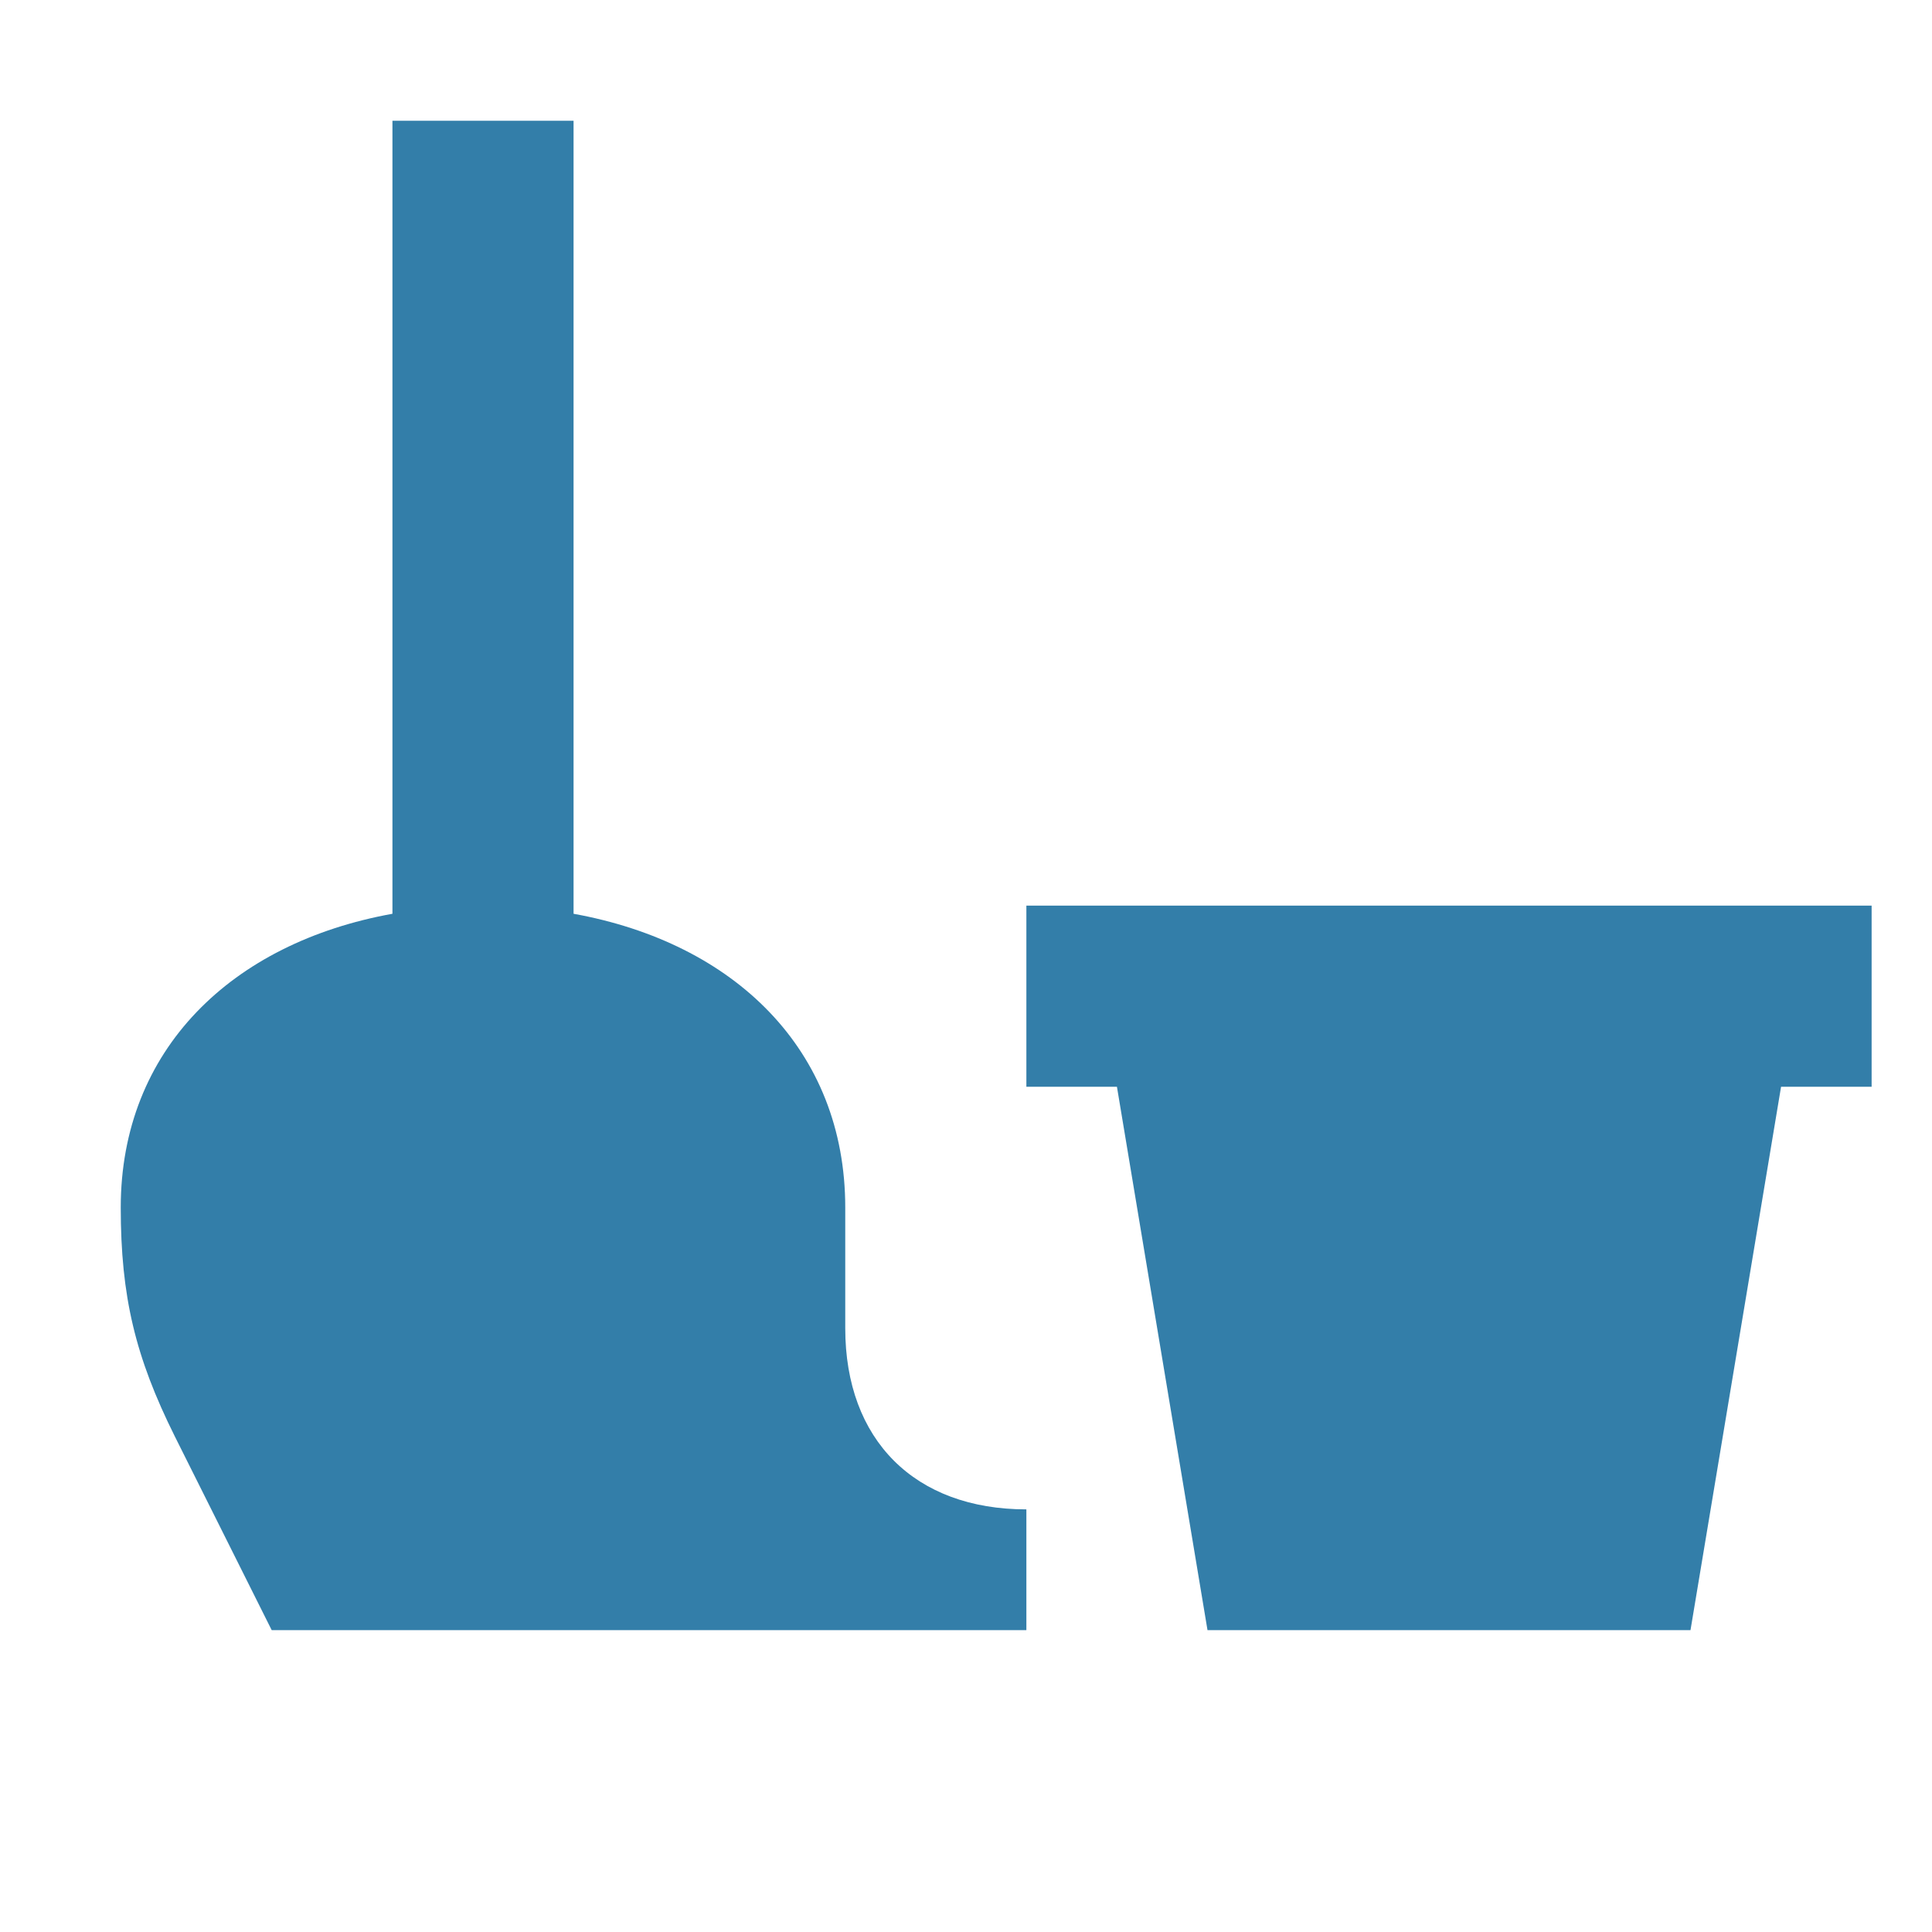 <svg xmlns="http://www.w3.org/2000/svg"  viewBox="0 0 64 64"><defs fill="#337ea9" /><path  d="m34,50v4H9l-3.21-6.42c-1.31-2.63-1.79-4.64-1.79-7.58,0-5.23,3.68-8.77,9-9.73V4h6v26.27c5.32.96,9,4.5,9,9.73v4c0,3.7,2.3,6,6,6Zm28-20h-28v6h3l3,18h16l3-18h3v-6Z" fill="#337ea9" /></svg>